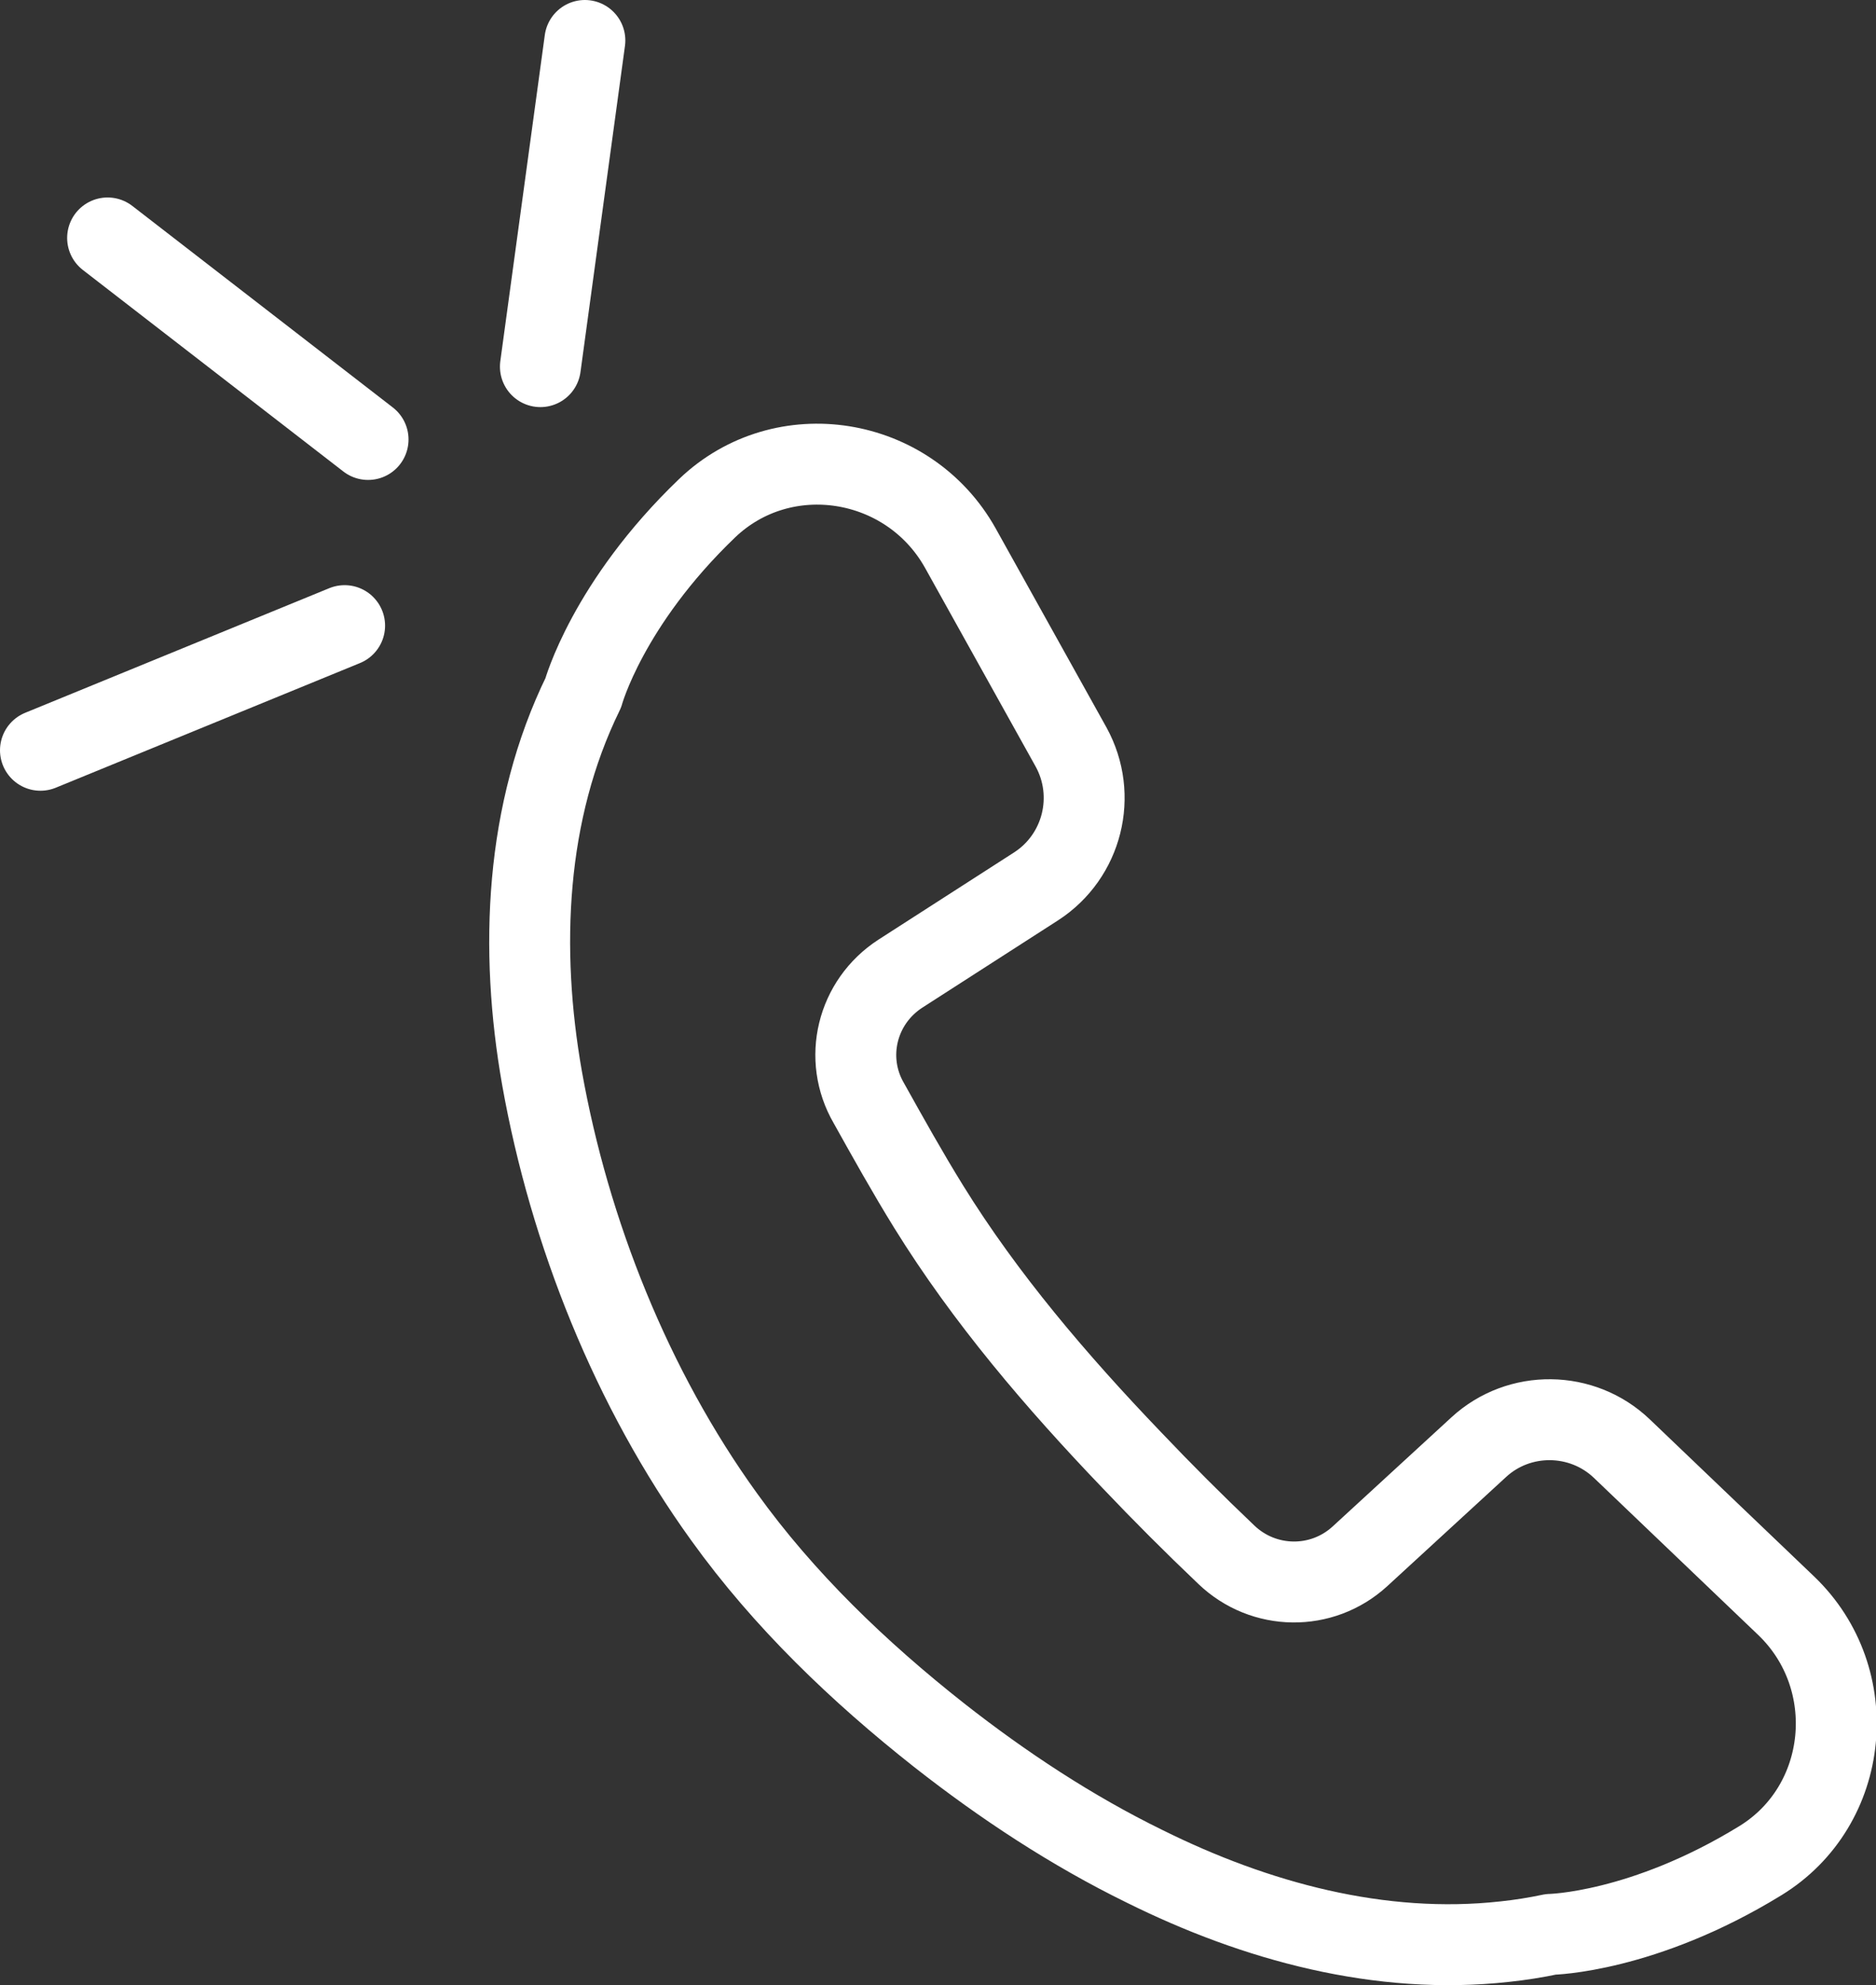 <svg viewBox="0 0 23.19 24.53" xmlns="http://www.w3.org/2000/svg"><rect x="0" y="0" width="23.19" height="24.53" fill="#333333" stroke="none"/><g fill="none" stroke="#fff" stroke-linecap="round" stroke-linejoin="round"><path d="m13.99 18.04c.38.4.77.79 1.17 1.17.46.44 1.18.45 1.65.02l1.47-1.35c.5-.46 1.28-.45 1.77.02l2.03 1.94c.94.9.79 2.47-.32 3.15-1.45.89-2.59.91-2.59.91-.19.04-.38.07-.57.09-1.54.17-3.08-.25-4.45-.93-.9-.44-1.75-1-2.54-1.62-.99-.78-1.92-1.67-2.66-2.7-1.14-1.58-1.91-3.51-2.25-5.42-.28-1.59-.21-3.29.51-4.76 0 0 .3-1.1 1.53-2.28.94-.9 2.49-.65 3.13.49l1.37 2.46c.33.6.14 1.35-.43 1.72l-1.68 1.08c-.54.35-.71 1.05-.39 1.6.24.43.48.86.74 1.28.7 1.13 1.58 2.16 2.51 3.13z"/><path d="m7.23.5-.55 4.03"/><path d="m1.33 2.94 3.22 2.49"/><path d="m.5 9.27 3.76-1.54"/></g></svg>